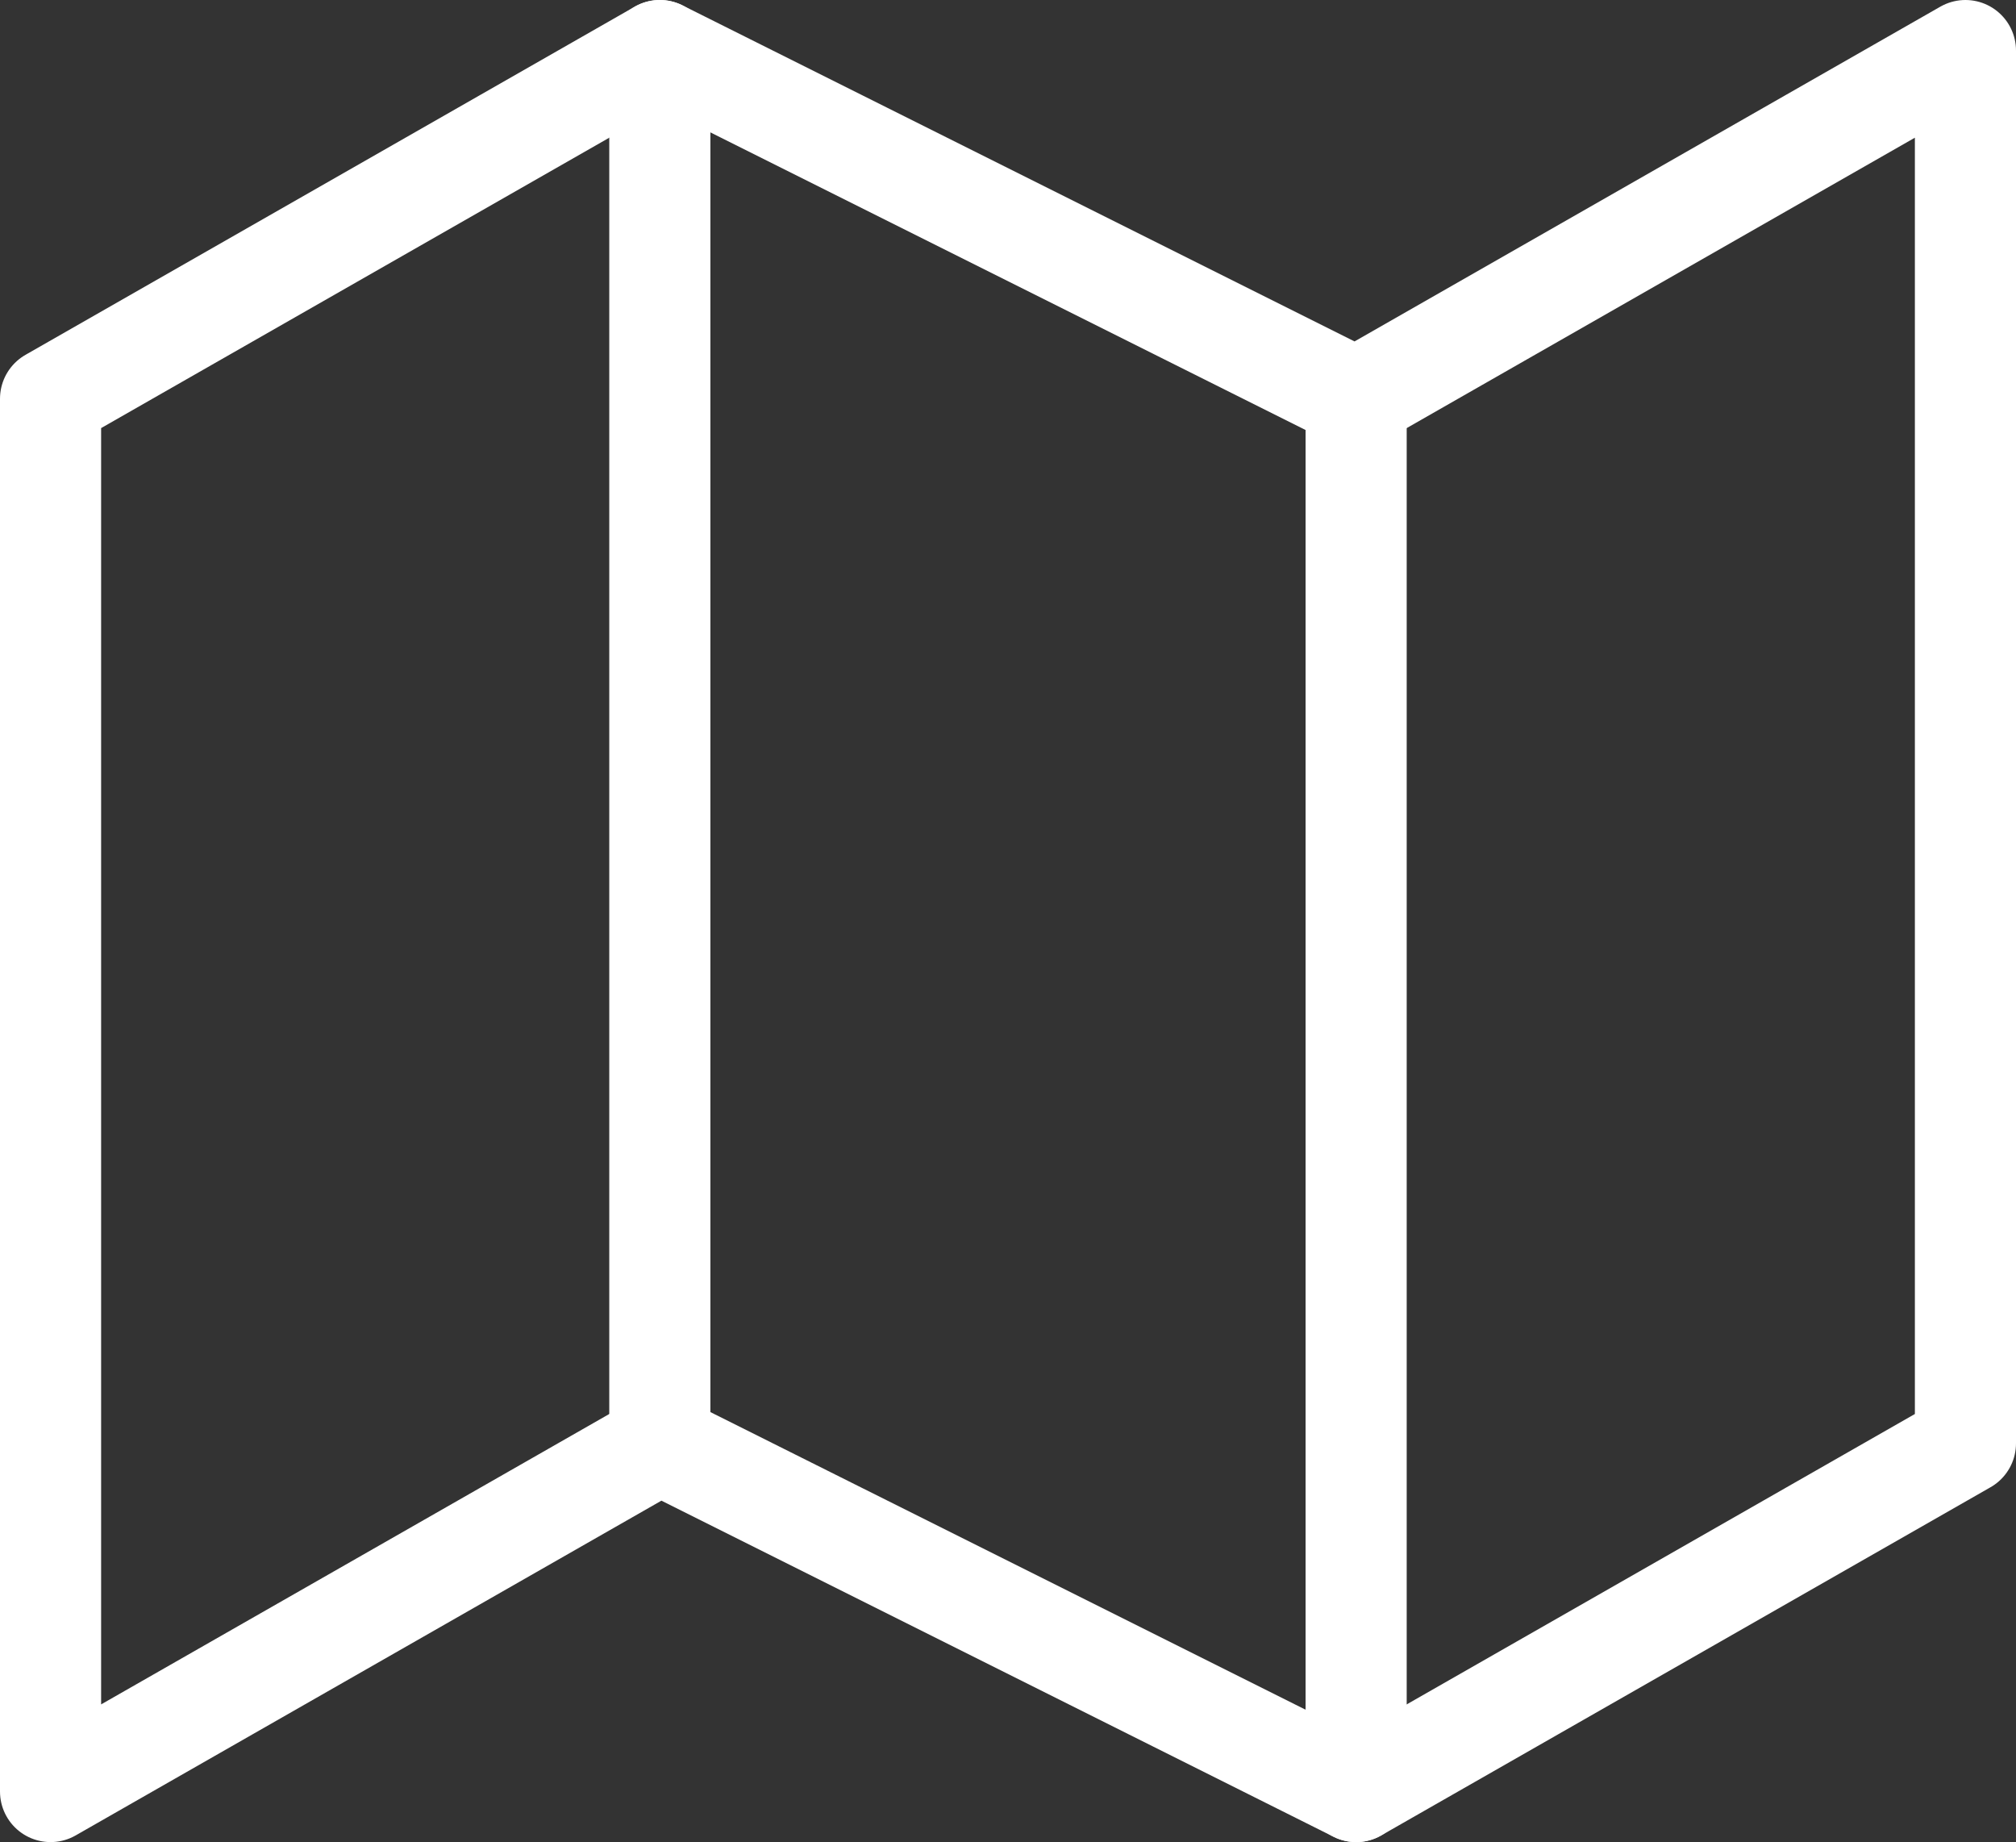 <svg xmlns="http://www.w3.org/2000/svg" width="59.811" height="54.646" viewBox="0 0 59.811 54.646">
  <rect x="0" y="0" width="59.811" height="54.646" fill="#333333" stroke="none"/>
  <g id="Icon_feather-map" data-name="Icon feather-map" transform="translate(0 -1.5)">
    <path id="Path_302" data-name="Path 302" d="M1.5,13.329V54.646L19.576,44.317,40.234,54.646,58.311,44.317V3L40.234,13.329,19.576,3Z" transform="translate(0 0)" fill="none" stroke="#fff" stroke-linecap="round" stroke-linejoin="round" stroke-width="3"/>
    <path id="Path_303" data-name="Path 303" d="M12,3V44.317" transform="translate(7.576 0)" fill="none" stroke="#fff" stroke-linecap="round" stroke-linejoin="round" stroke-width="3"/>
    <path id="Path_304" data-name="Path 304" d="M24,9V50.317" transform="translate(16.234 4.329)" fill="none" stroke="#fff" stroke-linecap="round" stroke-linejoin="round" stroke-width="3"/>
  </g>
</svg>
